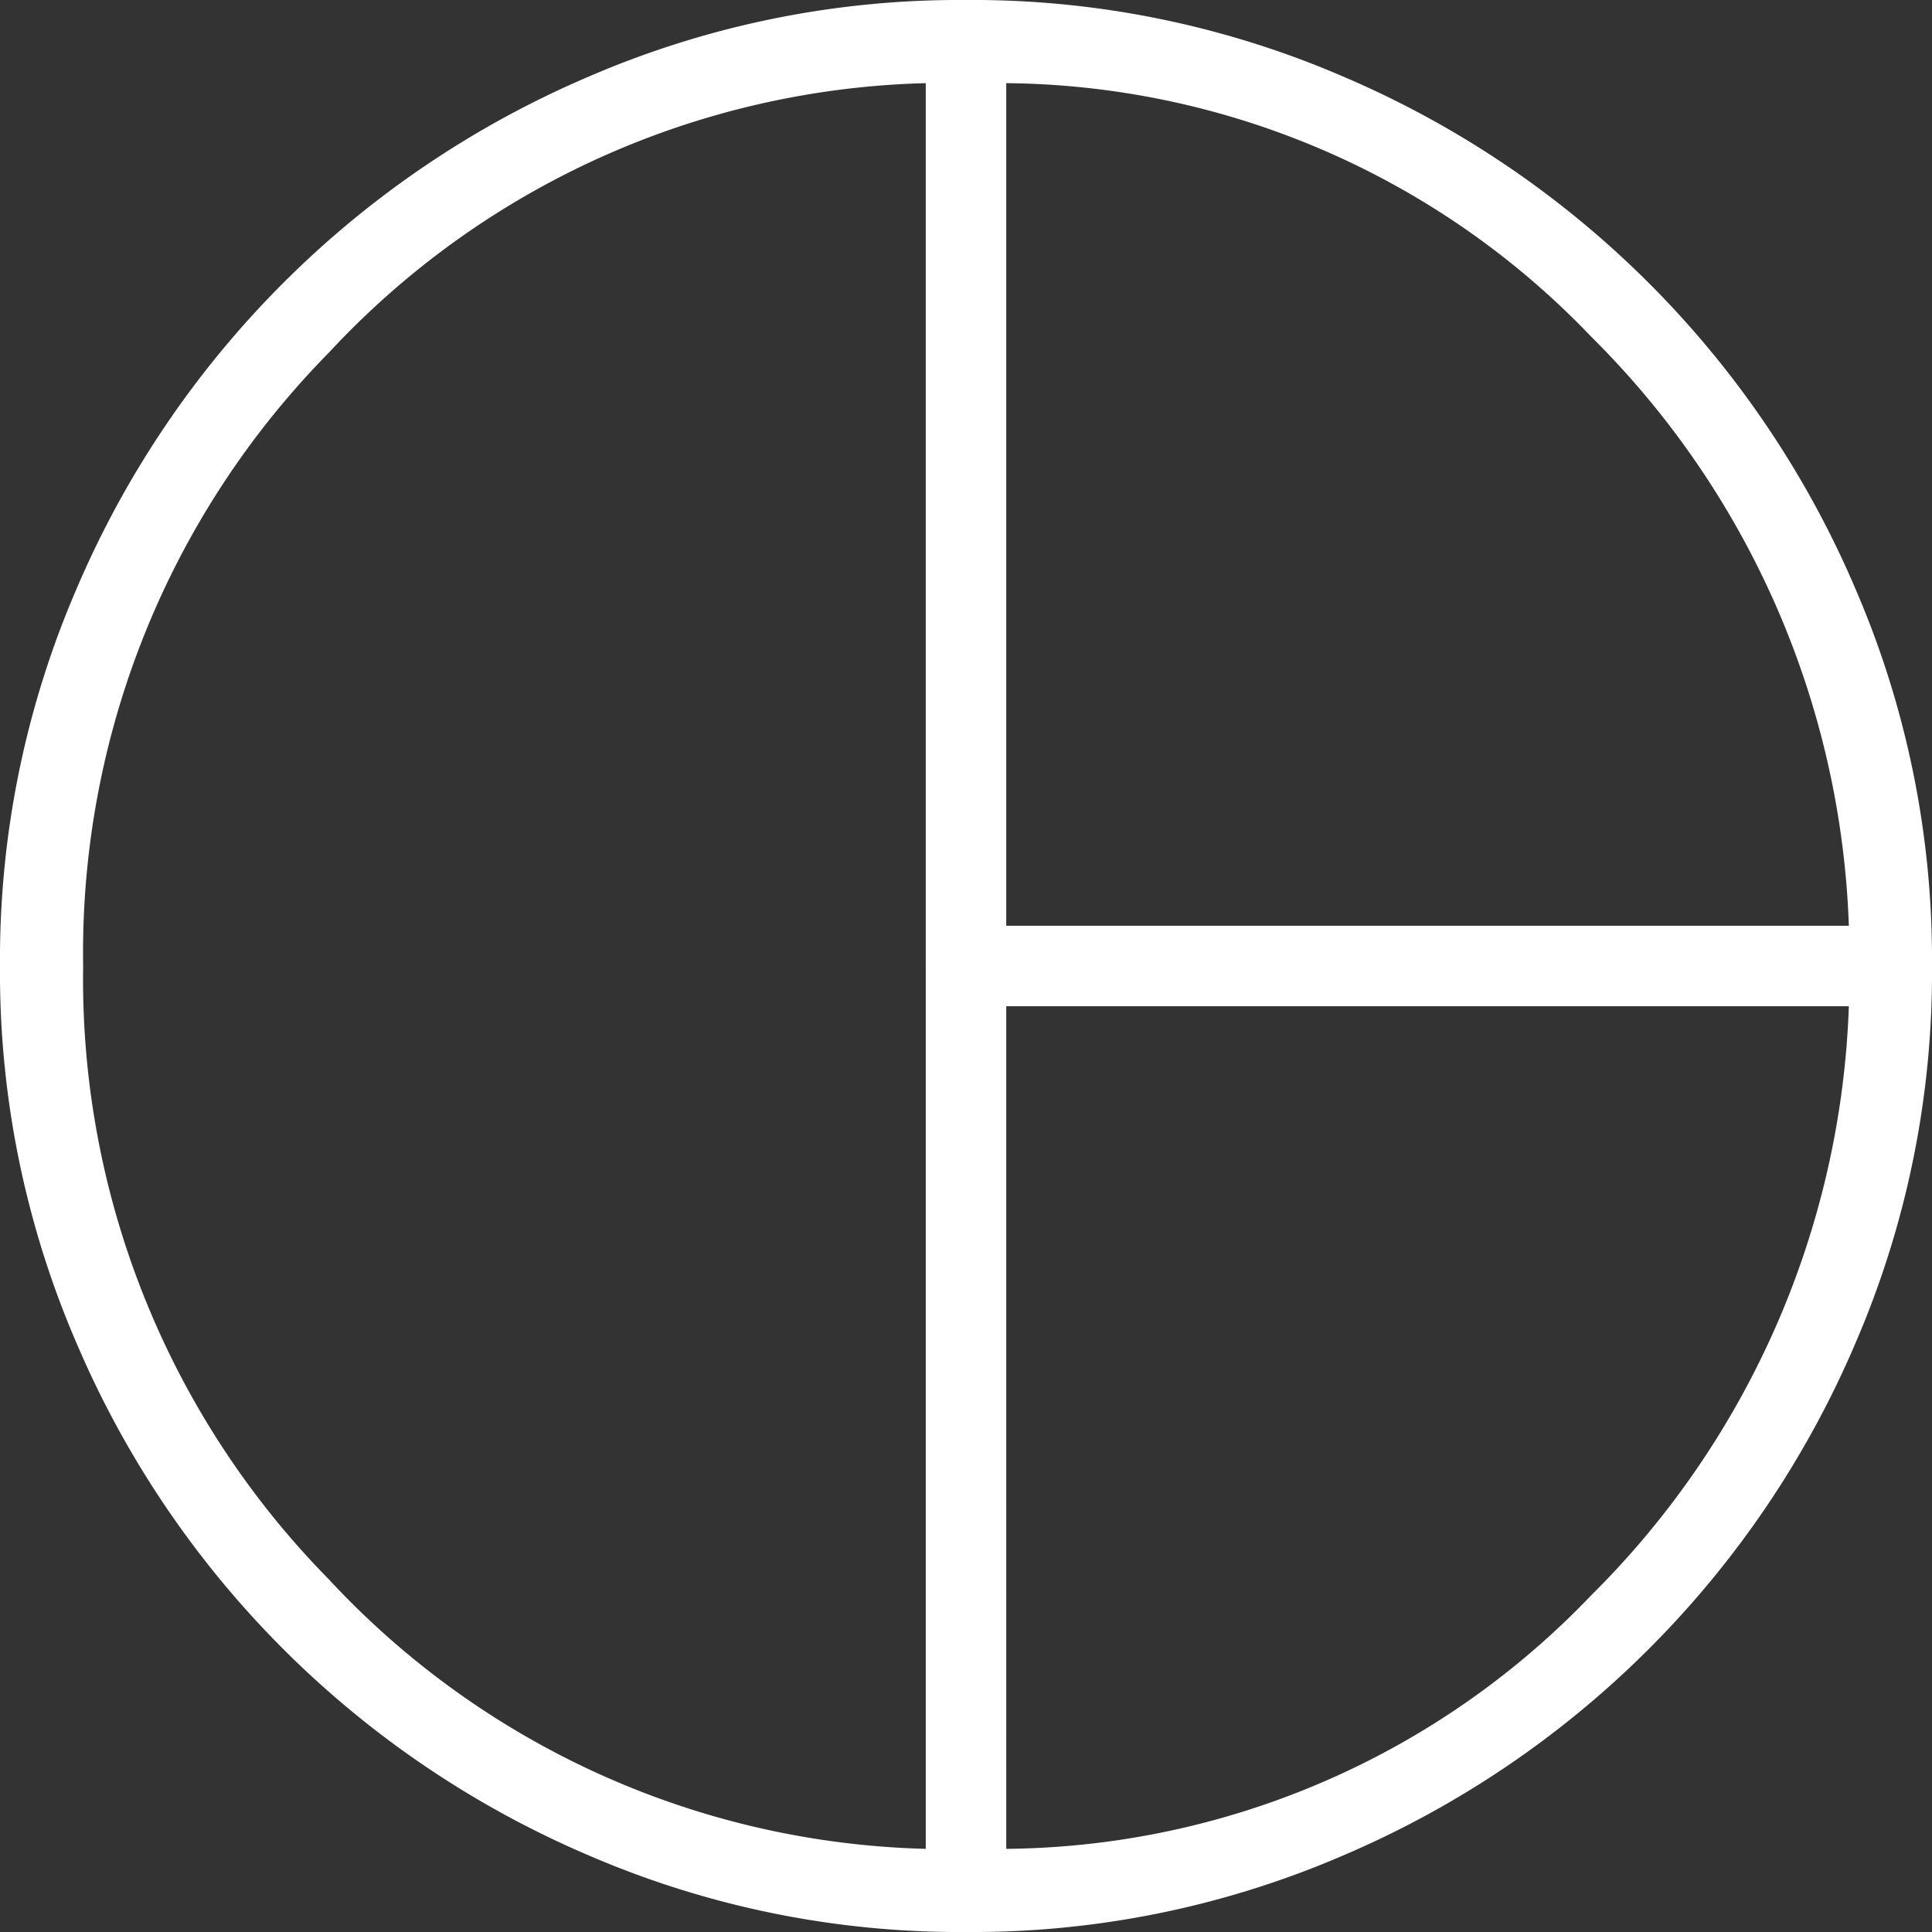 <svg xmlns="http://www.w3.org/2000/svg" xmlns:xlink="http://www.w3.org/1999/xlink" width="24" height="24" viewBox="0 0 24 24">
  <rect x="0" y="0" width="24" height="24" fill="#333333" stroke="none"/>
  <defs>
    <clipPath id="clip-path">
      <rect id="長方形_2322" data-name="長方形 2322" width="24" height="24" fill="#fff"/>
    </clipPath>
  </defs>
  <g id="グループ_2097" data-name="グループ 2097" clip-path="url(#clip-path)">
    <path id="パス_820" data-name="パス 820" d="M12.5,11.5H22.967a10.826,10.826,0,0,0-3.2-7.317A10.17,10.17,0,0,0,12.5,1.033Zm-1,11.467V1.033a10.474,10.474,0,0,0-7.417,3.35A10.623,10.623,0,0,0,1.033,12a10.623,10.623,0,0,0,3.05,7.617,10.474,10.474,0,0,0,7.417,3.35m1,0a10.17,10.17,0,0,0,7.267-3.15,10.826,10.826,0,0,0,3.2-7.317H12.5ZM12,24a11.609,11.609,0,0,1-4.683-.95A12.056,12.056,0,0,1,.95,16.683,11.609,11.609,0,0,1,0,12,11.609,11.609,0,0,1,.95,7.317,12.056,12.056,0,0,1,7.317.95,11.609,11.609,0,0,1,12,0a11.609,11.609,0,0,1,4.683.95A12.056,12.056,0,0,1,23.05,7.317,11.609,11.609,0,0,1,24,12a11.609,11.609,0,0,1-.95,4.683,12.056,12.056,0,0,1-6.367,6.367A11.609,11.609,0,0,1,12,24" fill="#fff"/>
  </g>
</svg>
